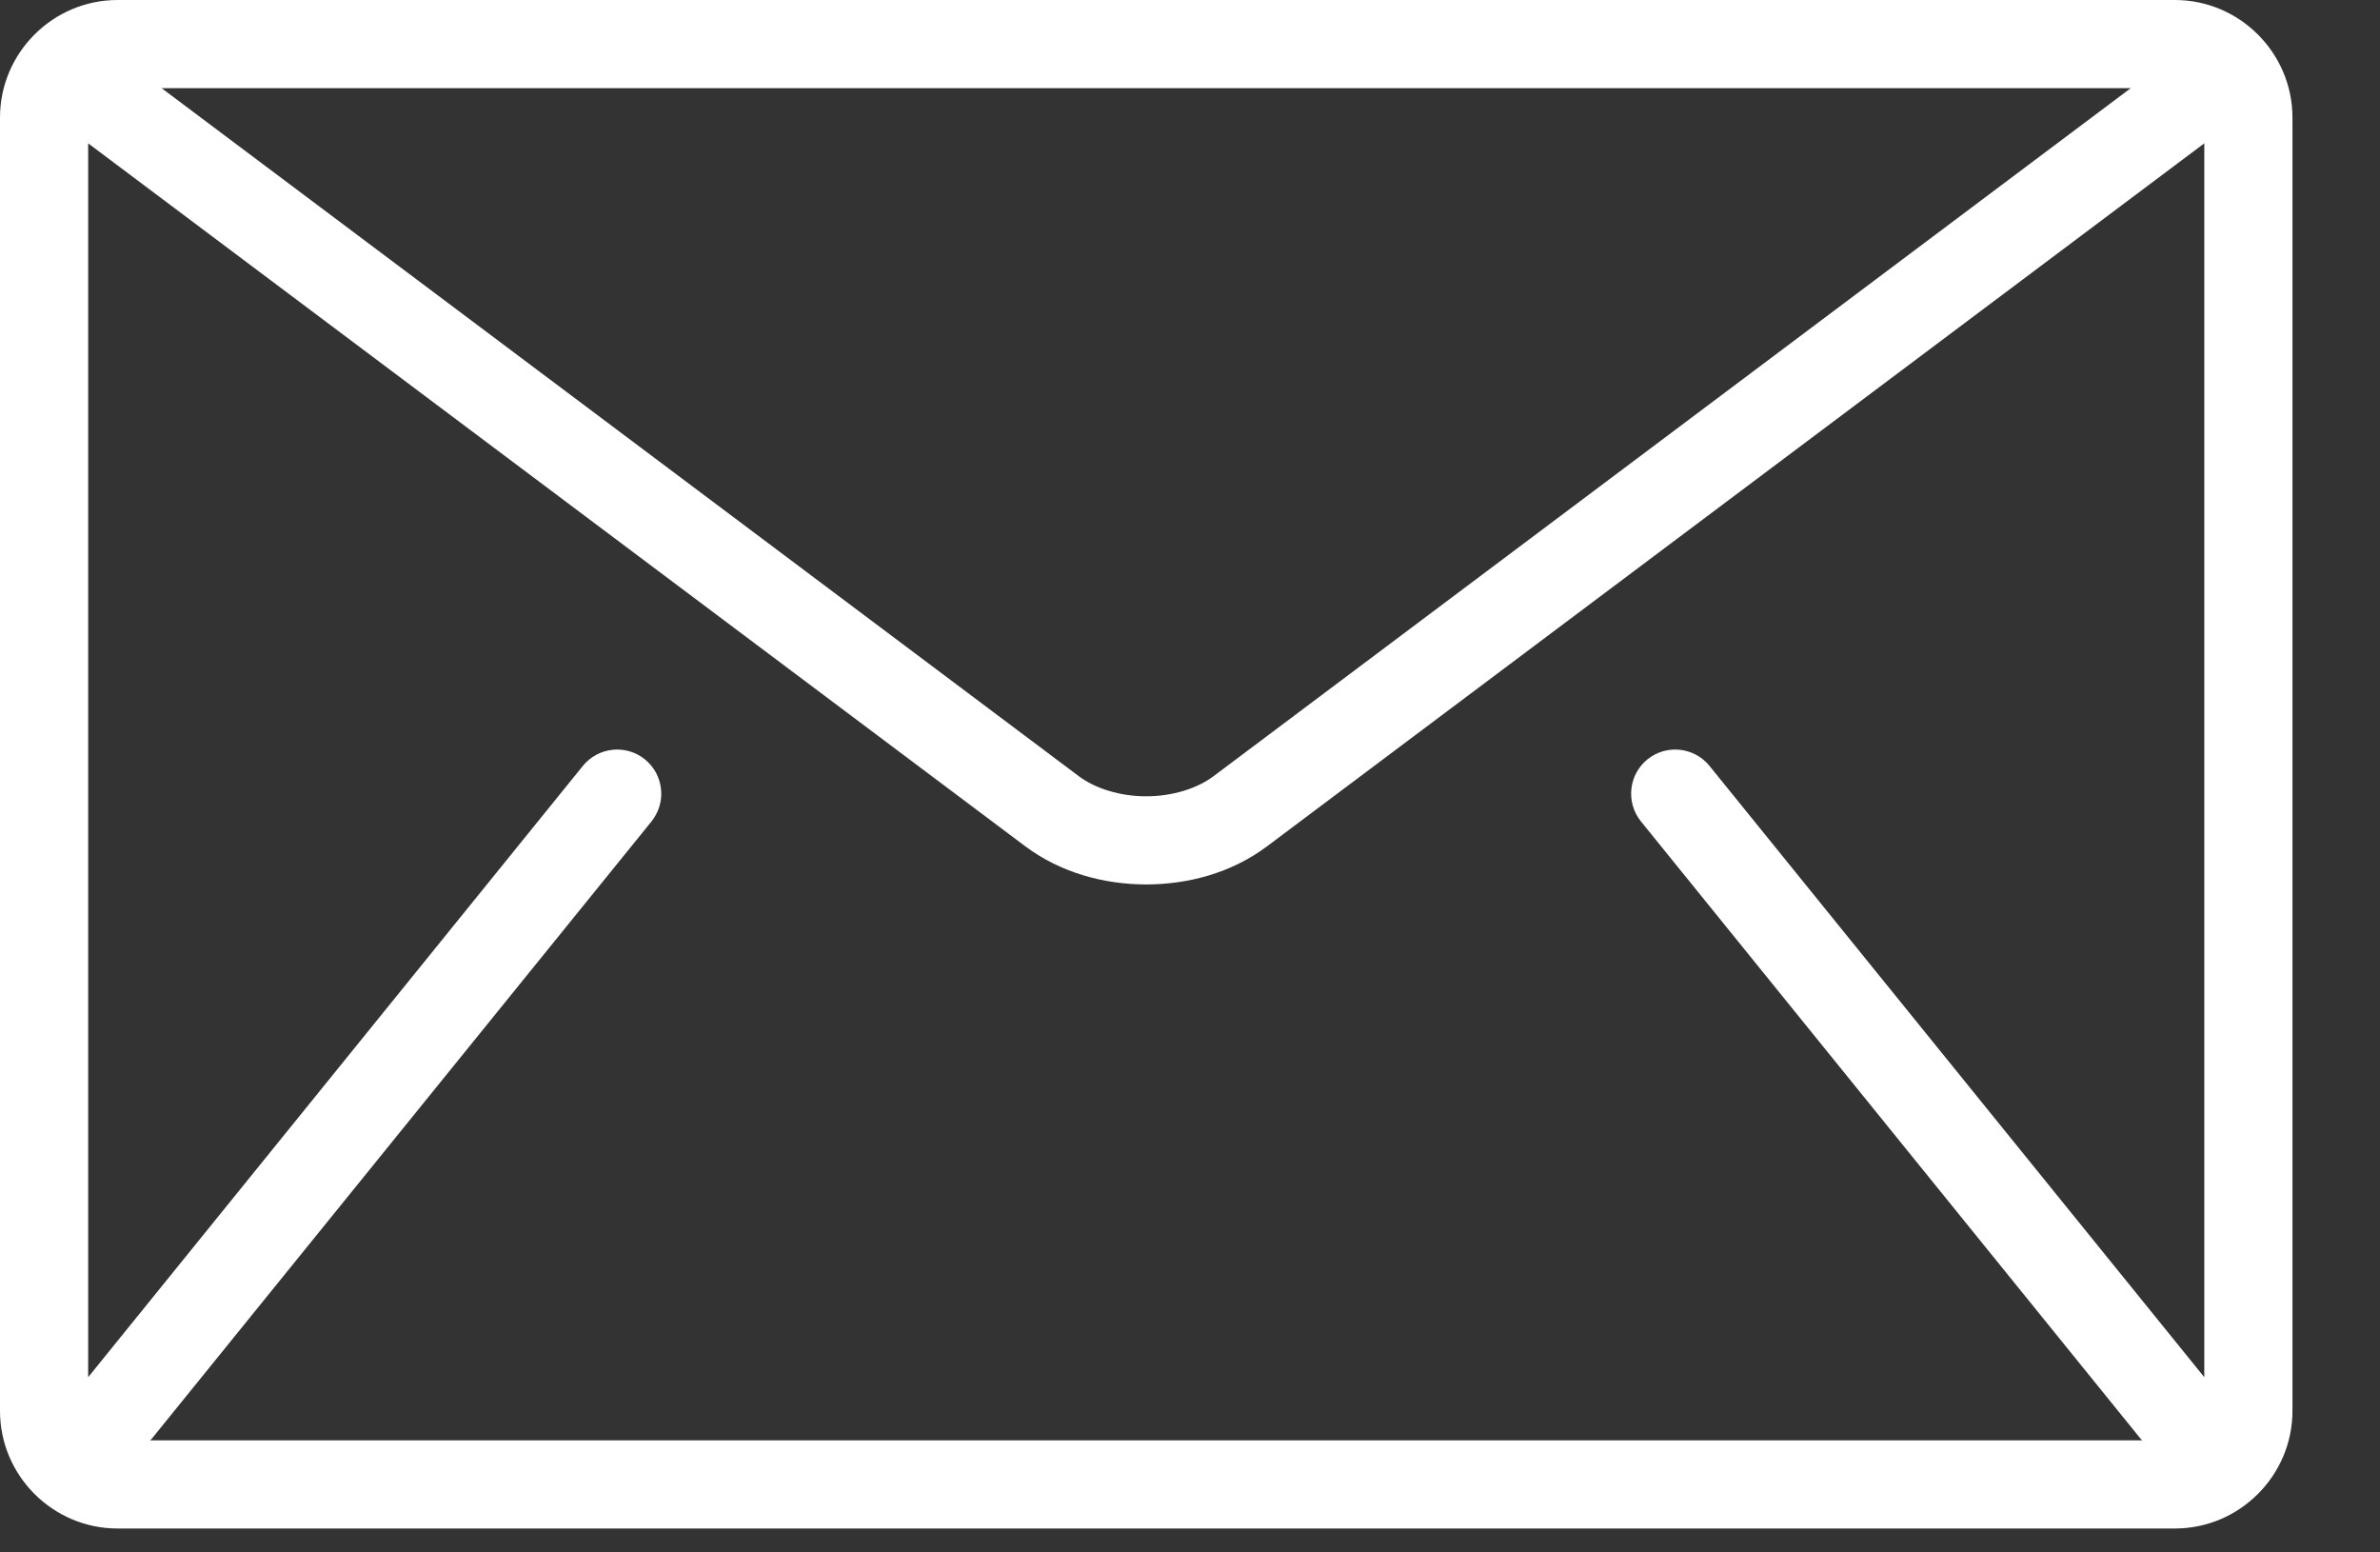 <svg width="23" height="15" viewBox="0 0 23 15" fill="none" xmlns="http://www.w3.org/2000/svg">
<rect x="0" y="0" width="23" height="15" fill="#333333" stroke="none"/>
<path d="M21.018 0H1.136C0.511 0 0 0.511 0 1.136V13.633C0 14.258 0.511 14.769 1.136 14.769H21.018C21.642 14.769 22.154 14.258 22.154 13.633V1.136C22.154 0.511 21.642 0 21.018 0ZM20.591 0.852L11.73 7.498C11.571 7.619 11.326 7.695 11.077 7.694C10.827 7.695 10.583 7.619 10.423 7.498L1.562 0.852H20.591ZM15.858 7.937L20.686 13.901C20.691 13.907 20.697 13.912 20.702 13.917H1.451C1.456 13.912 1.462 13.907 1.467 13.901L6.296 7.937C6.331 7.893 6.357 7.843 6.373 7.79C6.389 7.736 6.394 7.68 6.388 7.624C6.382 7.568 6.365 7.514 6.339 7.465C6.312 7.416 6.276 7.373 6.232 7.337C6.049 7.189 5.781 7.218 5.633 7.4L0.852 13.307V1.385L9.912 8.18C10.253 8.433 10.667 8.545 11.077 8.546C11.486 8.545 11.9 8.434 12.241 8.18L21.302 1.385V13.307L16.52 7.4C16.372 7.218 16.104 7.189 15.921 7.337C15.738 7.485 15.71 7.754 15.858 7.937Z" fill="white"/>
</svg>
